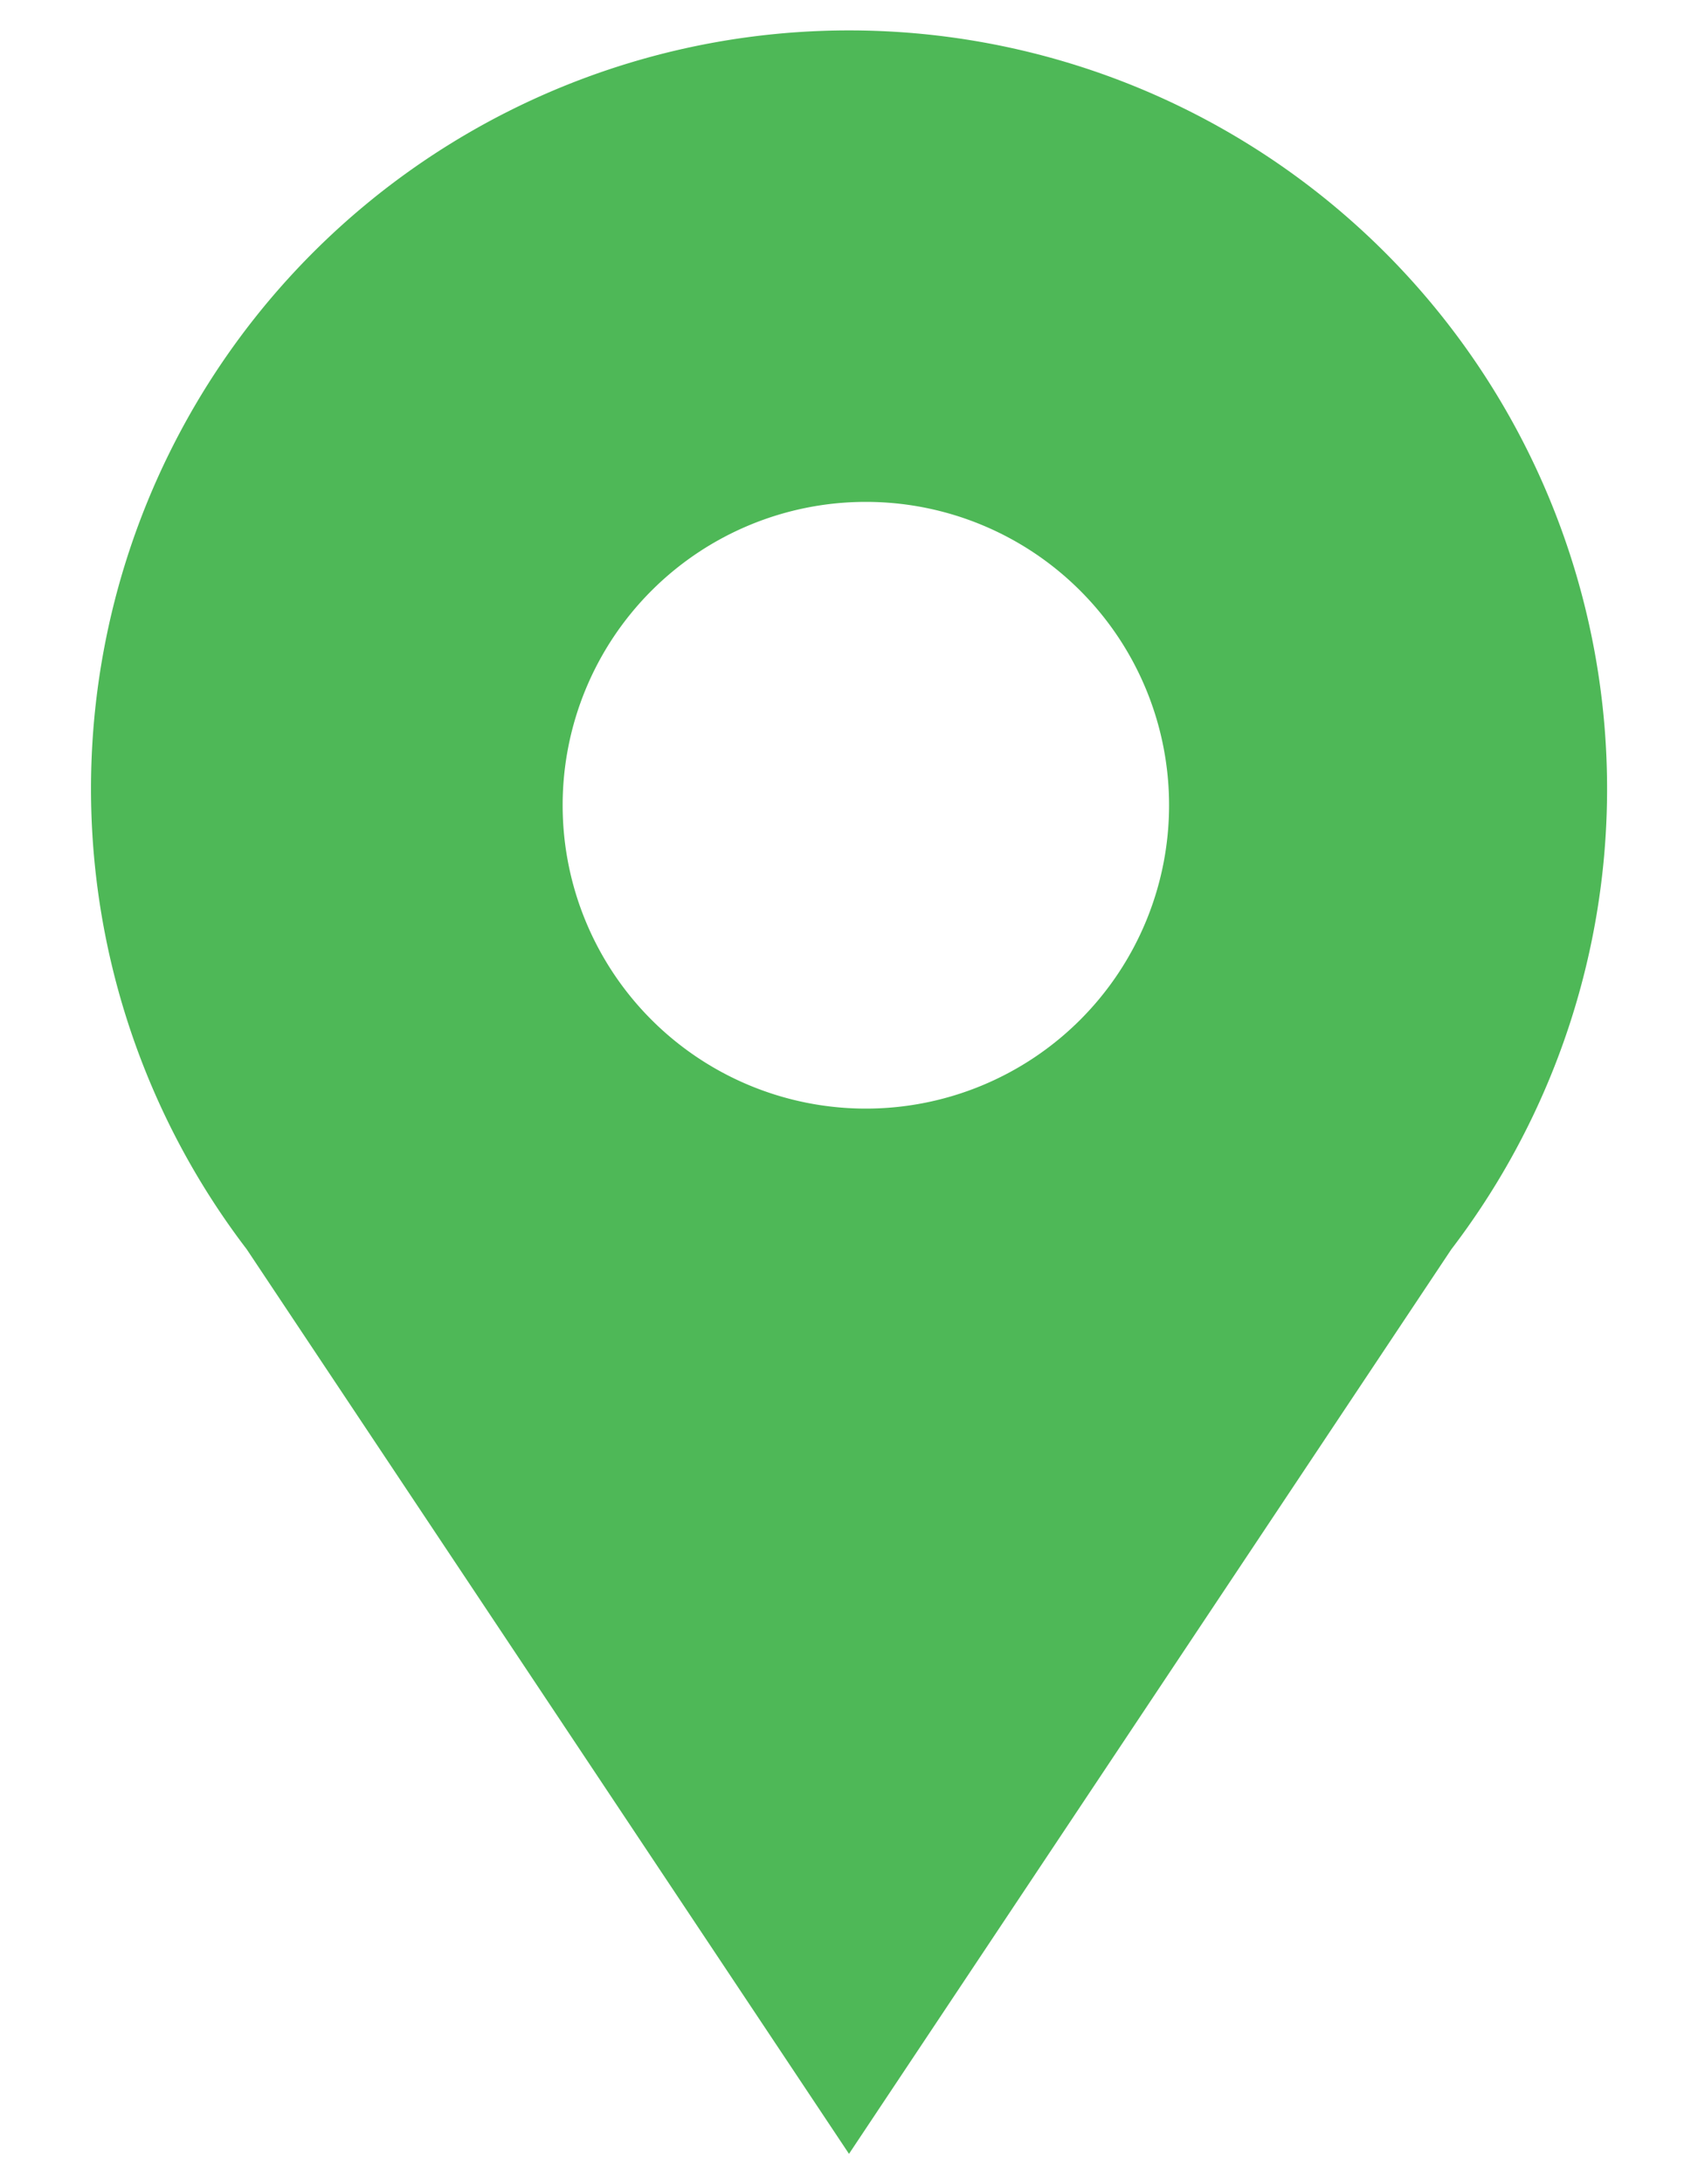 <svg width="14" height="18" fill="none" xmlns="http://www.w3.org/2000/svg"><path fill-rule="evenodd" clip-rule="evenodd" d="M11.966 10.296a6.25 6.25 0 1 0-9.932-.001L7 17.75l4.966-7.454zm-2.327-3.66a2.5 2.5 0 1 1-5 0 2.5 2.5 0 0 1 5 0z" fill="#4EB857"/></svg>